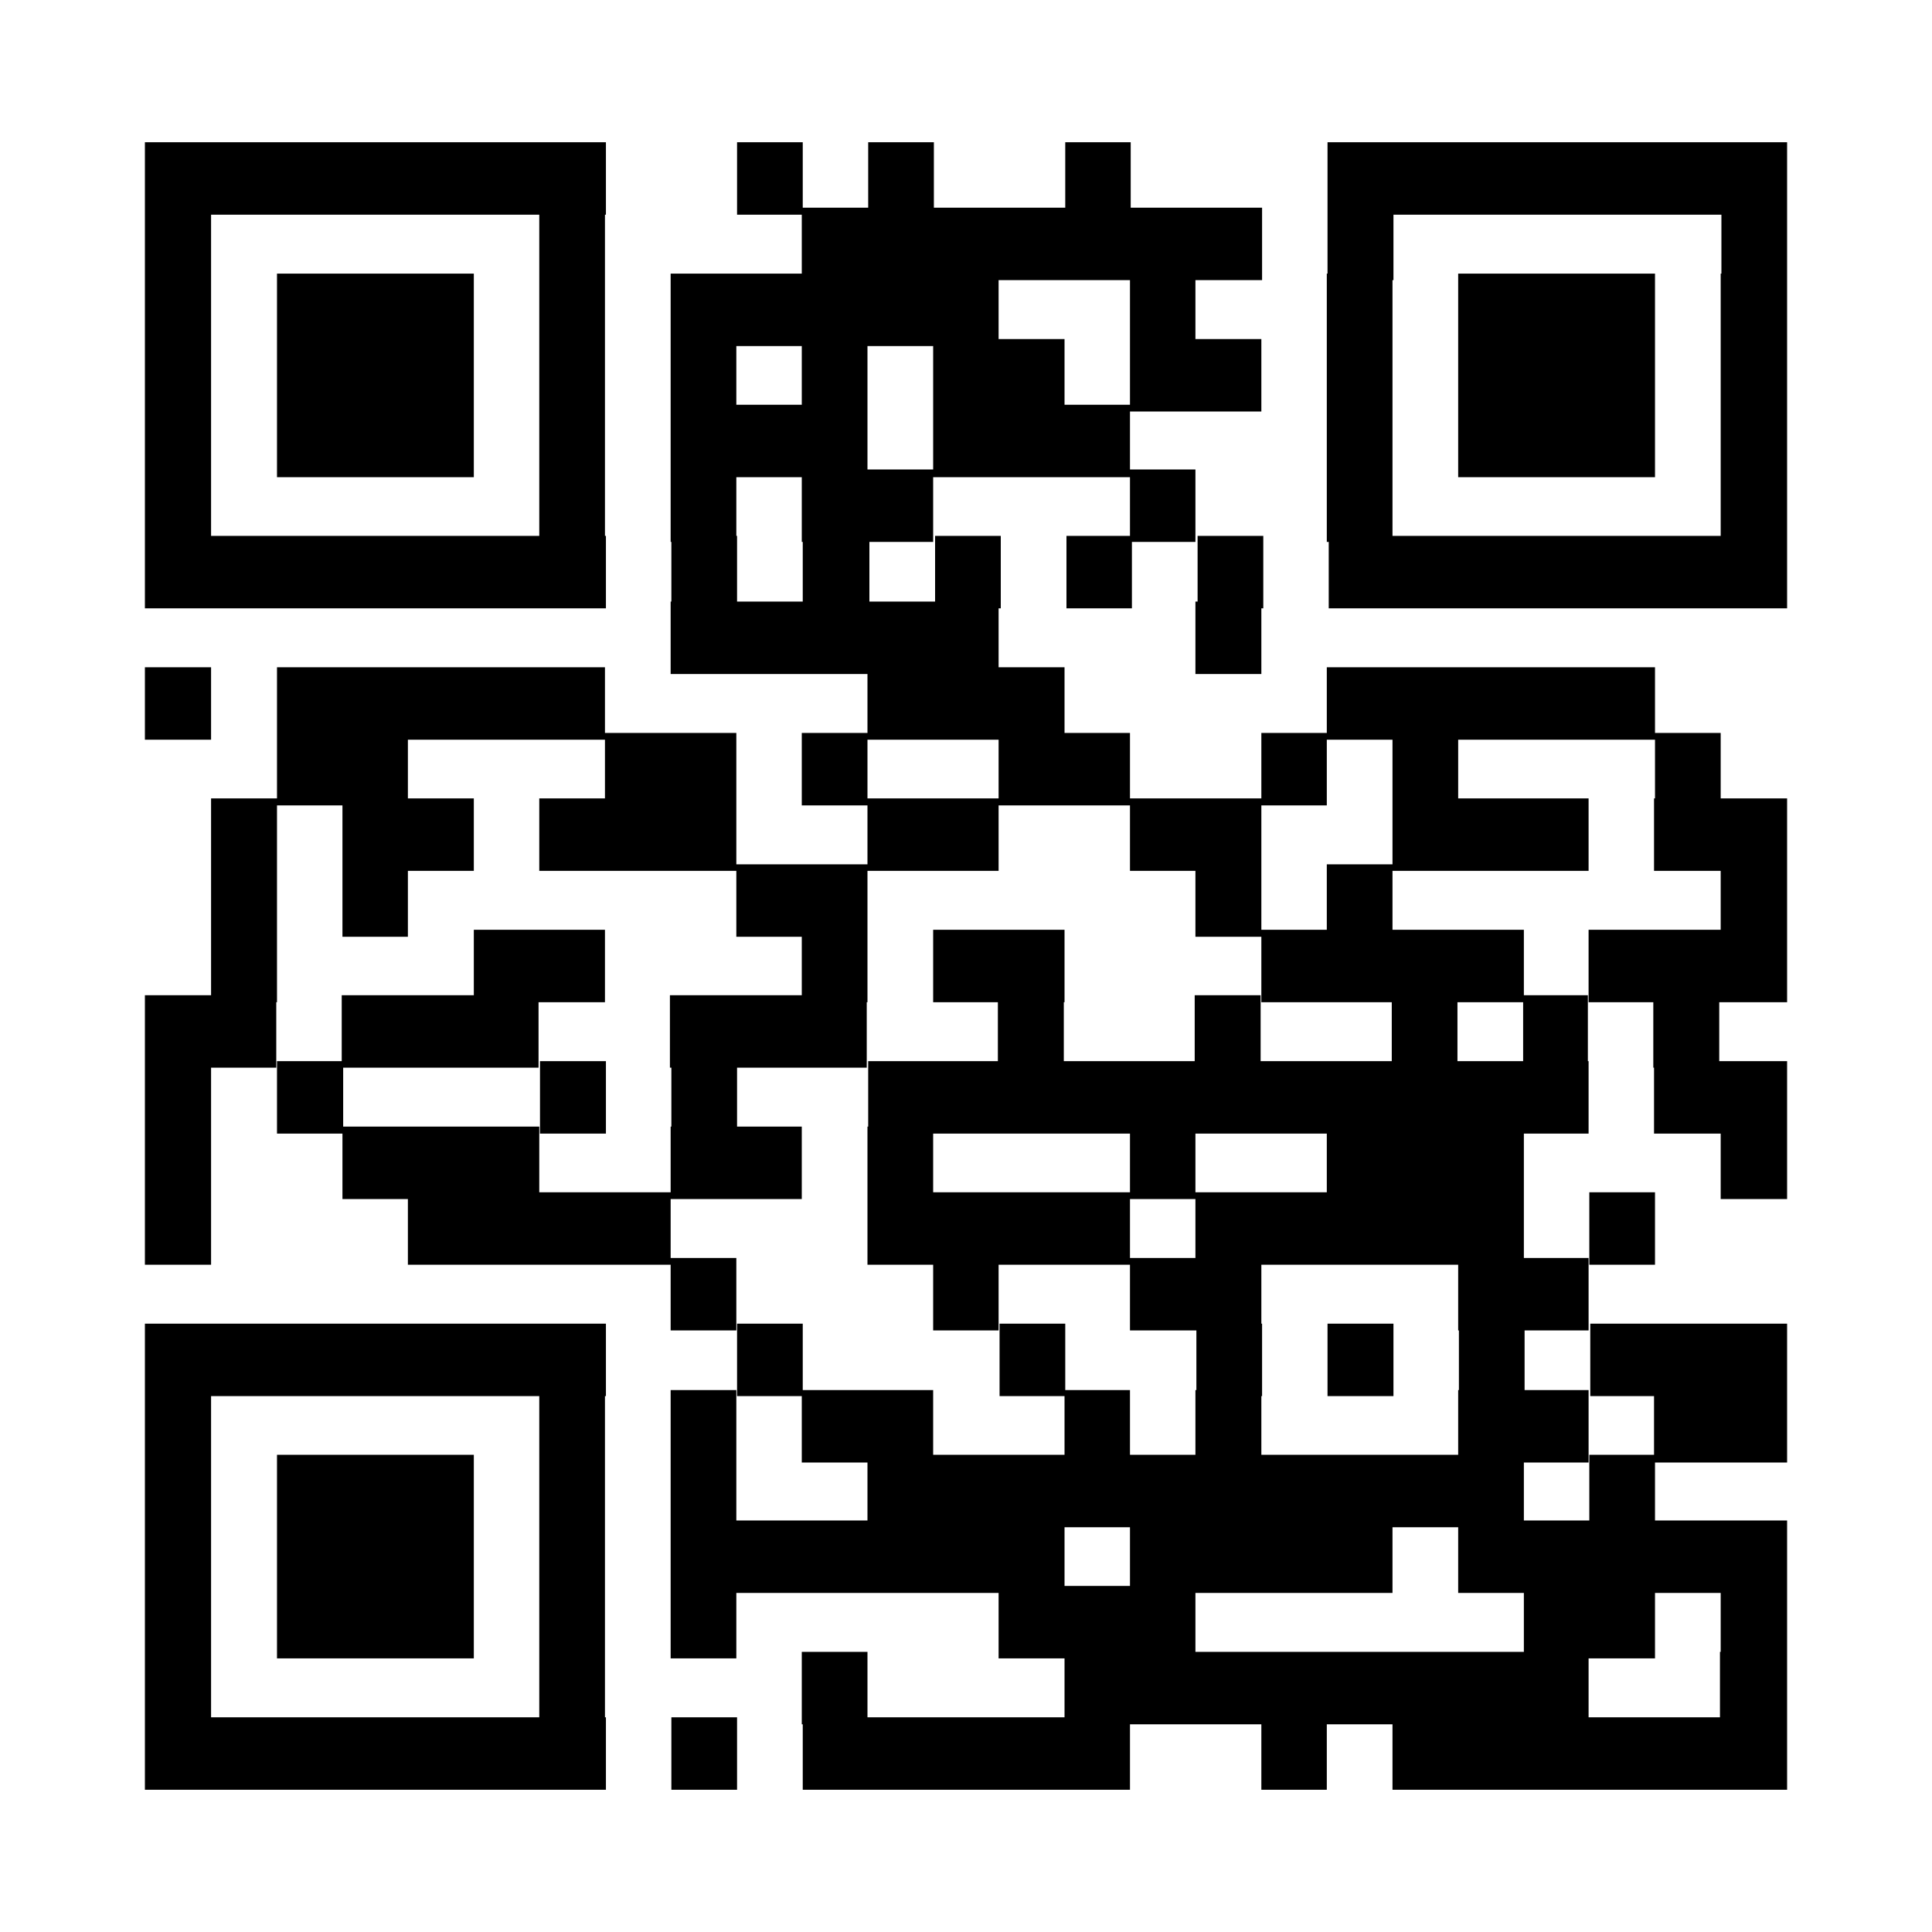 <?xml version="1.0" encoding="UTF-8"?>
<svg xmlns="http://www.w3.org/2000/svg" id="图层_1" data-name="图层 1" width="80" height="80" viewBox="0 0 80 80">
  <defs>
    <style>.cls-1{fill:#fff;}.cls-2{stroke:#000;stroke-width:3px;}</style>
  </defs>
  <path class="cls-1" d="M0,0H80V80H0Z" transform="translate(0 0)"></path>
  <path class="cls-2" d="M6,7.39H25.09m5.43,0h2.72m2.71,0h2.72m5.44,0h2.71m8.15,0H74M6,10.1H8.74m13.59,0h2.72m8.15,0H52.26m2.71,0H57.7m13.58,0H74M6,12.83H8.74m2.73,0h8.15m2.71,0h2.72m2.72,0H41.35m5.44,0H49.5m5.44,0h2.72m2.72,0h8.15m2.72,0H74M6,15.54H8.74m2.73,0h8.15m2.71,0h2.72m2.72,0h2.72m2.71,0h2.72m2.72,0h5.44m2.71,0h5.44m2.71,0h2.72m2.72,0h8.15m2.72,0H74M6,18.26H8.74m2.73,0h8.15m2.71,0h2.72m2.72,0h8.15m2.72,0h8.15m8.15,0h2.72m2.72,0h8.15m2.72,0H74M6,20.94H8.74m13.59,0h2.72m2.72,0h2.72m2.71,0h5.44m8.15,0H49.5m5.44,0h2.72m13.59,0H74M6,23.69H25.09m2.71,0h2.72m2.72,0H36m2.72,0h2.72m2.72,0h2.71m2.72,0h2.72m2.71,0H74M27.77,26.41H41.35m8.15,0h2.73M6,29.13H8.74m2.73,0H25.05m10.87,0h8.16m10.86,0H68.53M11.47,31.85h5.42m8.16,0h5.44m2.71,0h2.72m5.43,0h5.44m5.44,0h2.71m2.72,0h2.72m8.15,0h2.72M8.74,34.56h2.73m2.71,0h5.44m2.71,0h8.16m5.43,0h5.43m5.44,0h5.44m5.43,0h8.12m2.71,0H74M8.74,37.29h2.73m2.71,0h2.71m13.6,0h5.43m13.58,0h2.73m2.71,0h2.72m13.59,0H74M8.74,40h2.73m8.15,0h5.43m8.15,0h2.72m2.72,0h5.44m8.15,0H63.1m2.68,0H74M6,42.71h5.44m2.71,0h8.15m5.44,0h8.15m5.43,0h2.73m5.42,0h2.73m5.43,0h2.72m2.72,0h2.68m2.71,0h2.73M6,45.44H8.74m2.73,0h2.74m8.15,0h2.73m2.71,0h2.72m5.43,0H65.78m2.71,0H74M6,48.15H8.74m5.44,0h8.15m5.44,0H33.2m2.72,0h2.72m8.15,0H49.5m5.44,0H63.1m8.15,0H74M6,50.87H8.74m8.15,0H27.77m8.15,0H46.79m2.71,0H63.1m2.71,0h2.72M27.77,53.59h2.72m8.15,0h2.71m5.44,0h5.44m8.15,0h5.4M6,56.31H25.09m5.43,0h2.72m8.15,0h2.72m5.43,0h2.72m2.71,0H57.7m2.71,0h2.72m2.72,0H74M6,59.06H8.74m13.59,0h2.72m2.72,0h2.72m2.71,0h5.44m5.44,0h2.71m2.71,0h2.73m8.15,0h5.4m2.71,0H74M6,61.74H8.74m2.73,0h8.15m2.71,0h2.72m2.72,0h2.72m5.43,0H63.1m2.71,0h2.72M6,64.46H8.74m2.73,0h8.15m2.71,0h2.72m2.72,0H44.08m2.71,0H57.66m2.72,0H74M6,67.17H8.74m2.73,0h8.15m2.71,0h2.72m2.72,0h2.72m10.86,0H49.5m13.6,0h5.43m2.72,0H74M6,69.9H8.74m13.59,0h2.72m8.15,0h2.72m8.16,0h21.7m5.44,0H74M6,72.61H25.09m2.71,0h2.72m2.72,0H46.79m5.44,0h2.71m2.72,0H74" transform="translate(0 0)"></path>
</svg>
